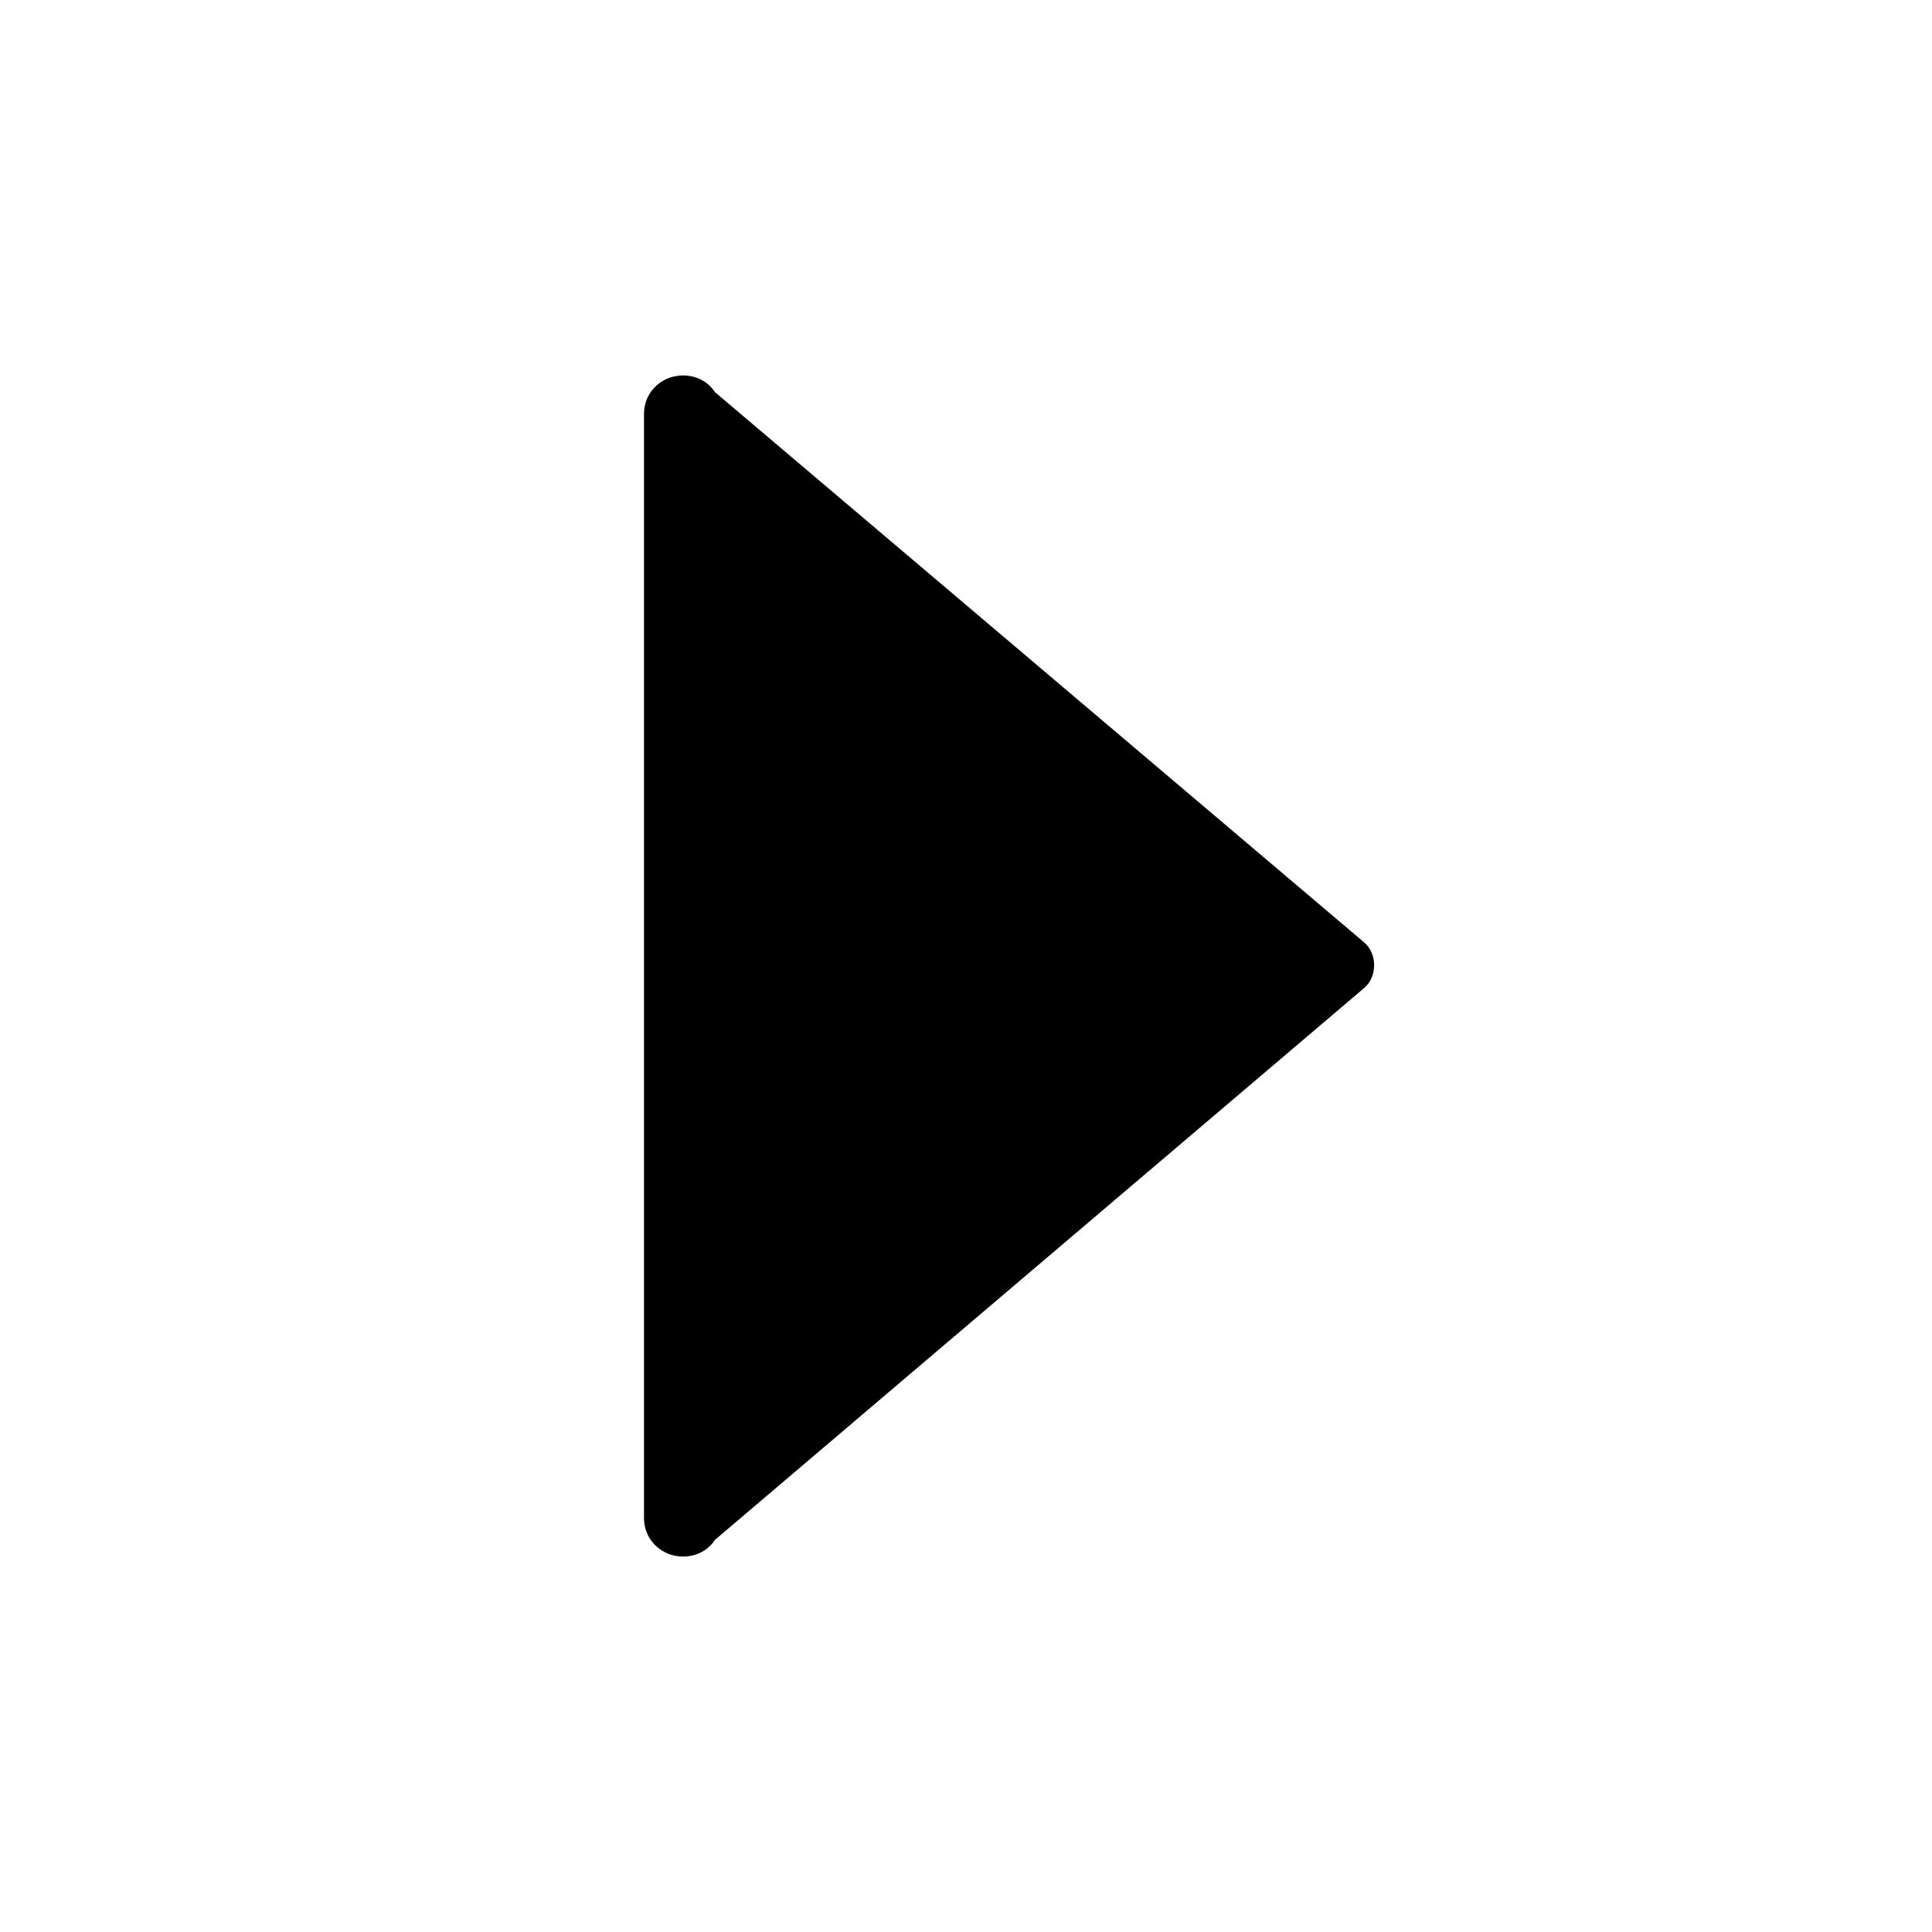 <?xml version="1.0" encoding="UTF-8"?>
<svg width="24" height="24" viewBox="0 0 24 24" fill="none" xmlns="http://www.w3.org/2000/svg">
    <path d="M8 5.14v13.72c0 .23.16.41.36.46.2.05.41-.02.52-.19l8.07-6.86c.16-.14.16-.42 0-.56L8.88 4.87c-.11-.17-.32-.24-.52-.19-.2.05-.36.23-.36.46z" fill="currentColor"/>
</svg>

